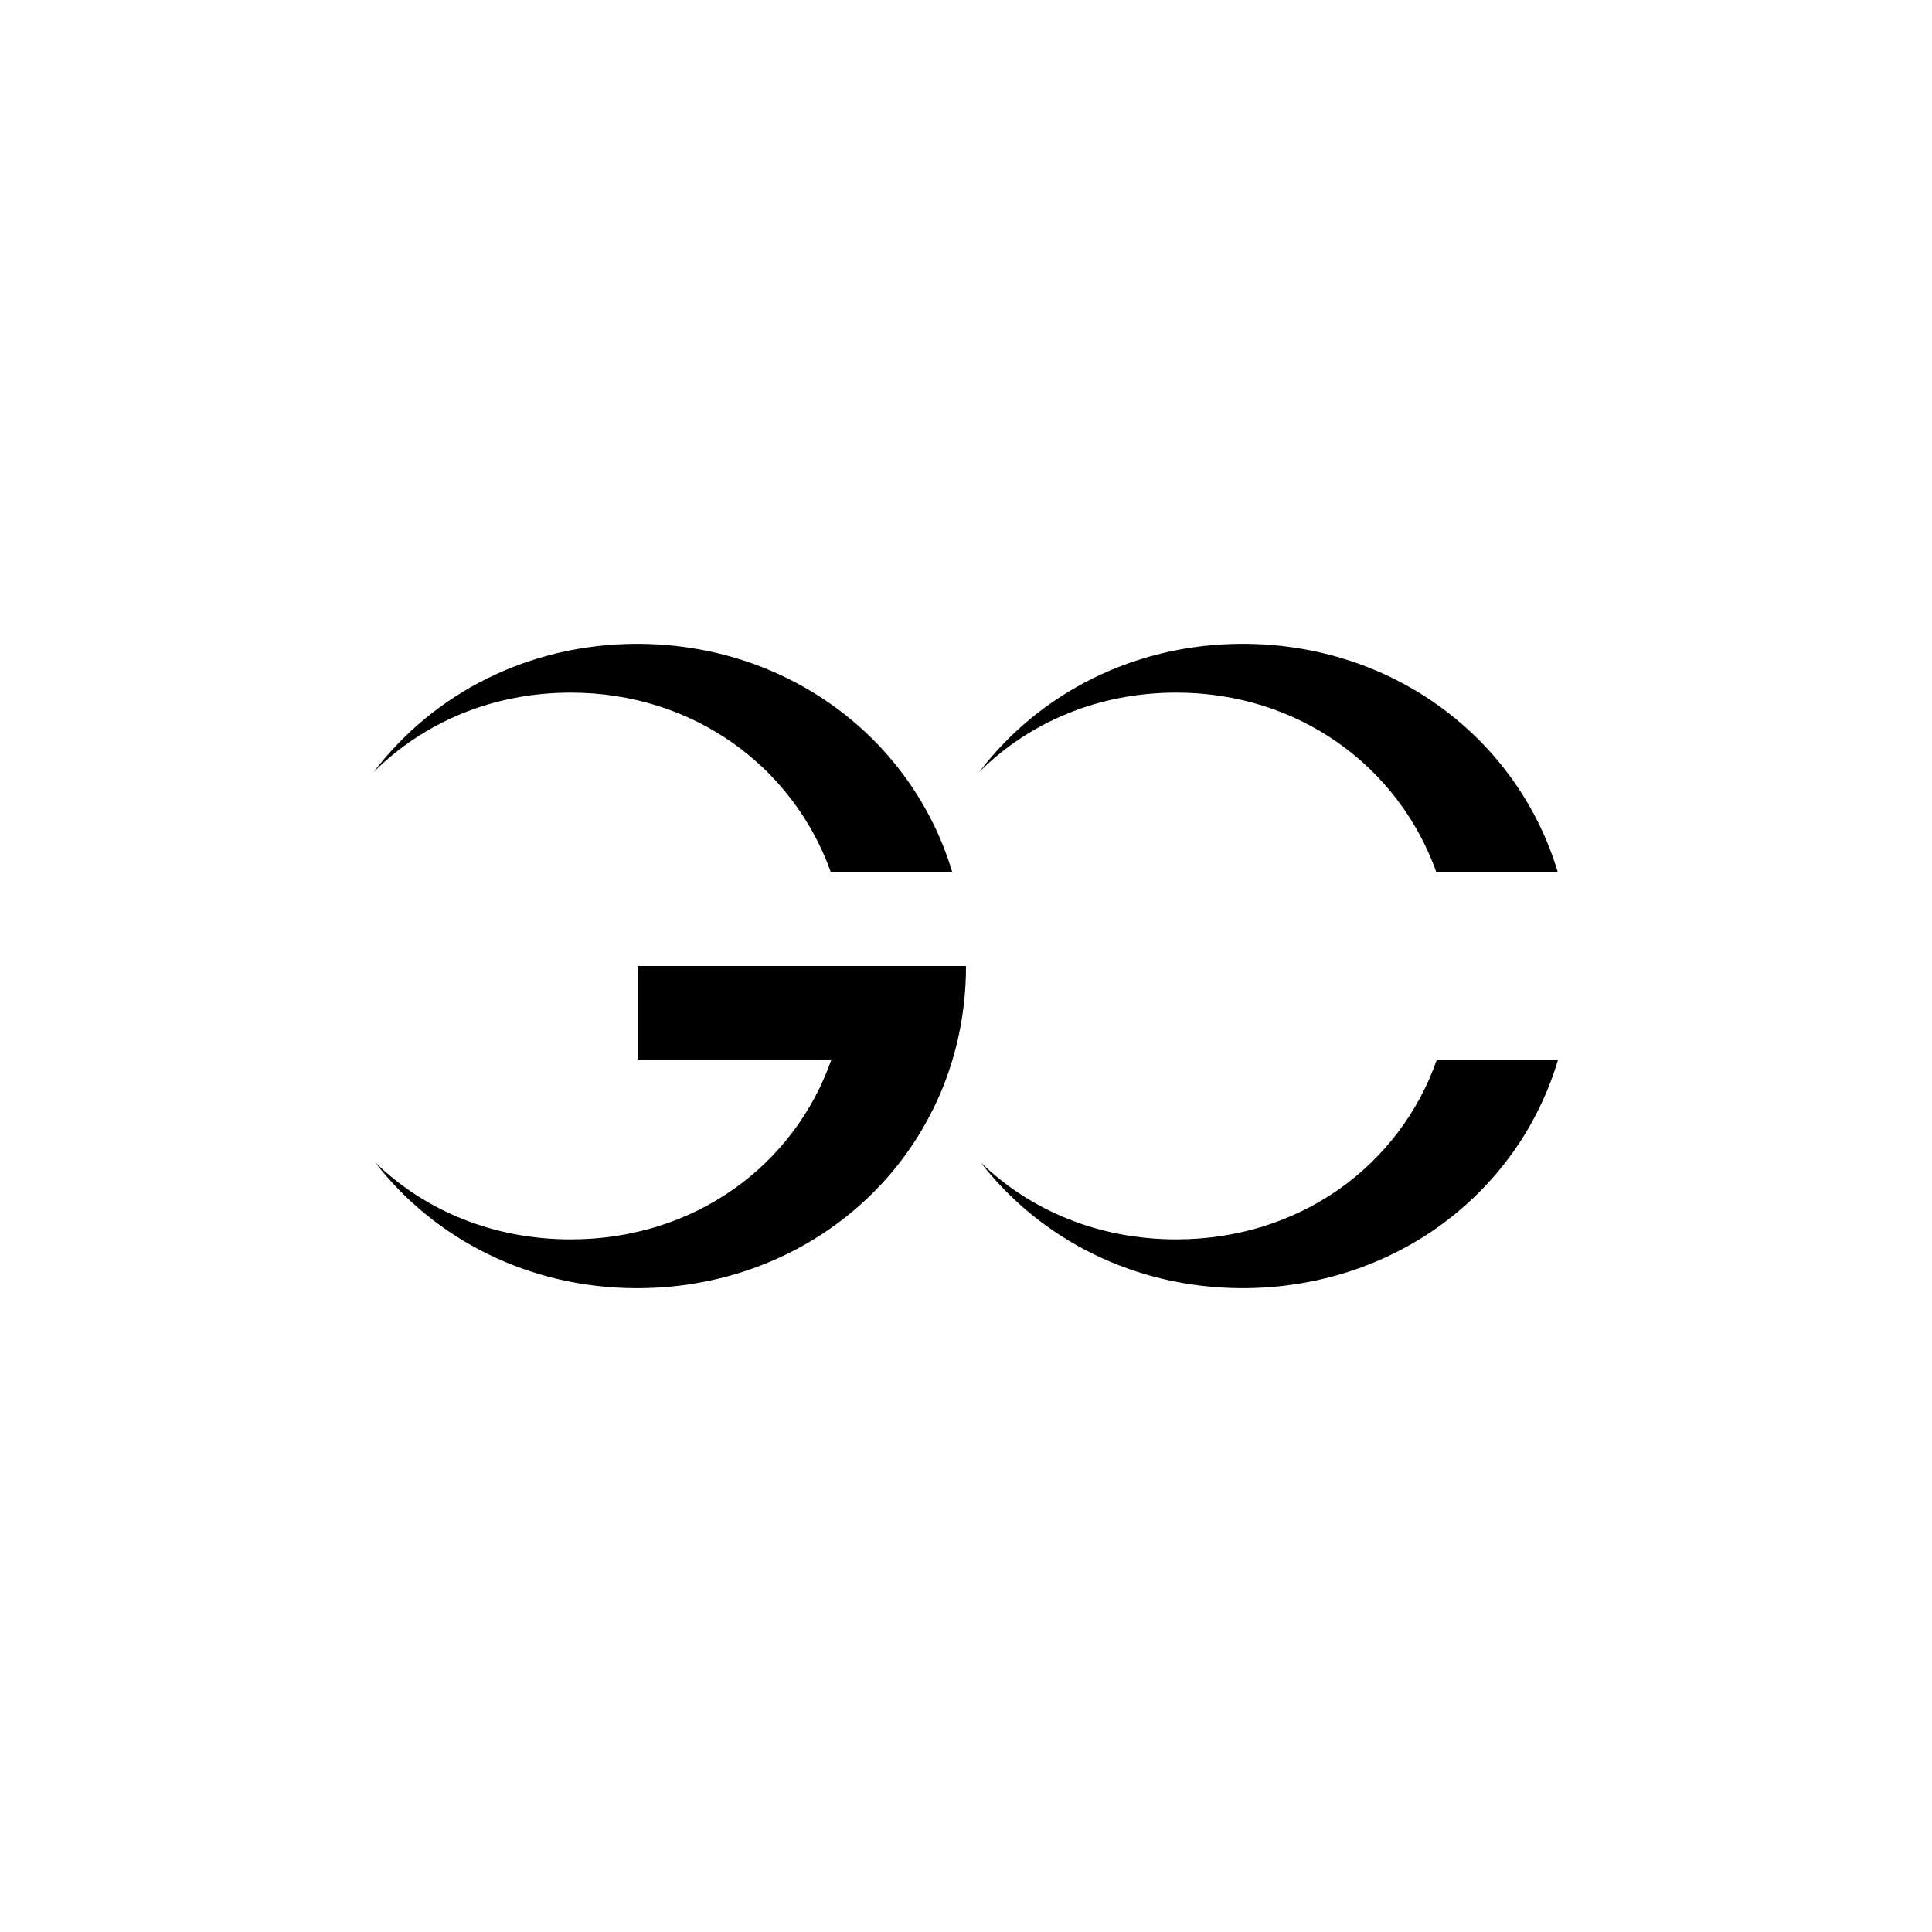 <svg xmlns="http://www.w3.org/2000/svg" data-name="Layer 1" viewBox="0 0 1080 1080"><path d="M657.53 692.81c-43.45 0-81.77-16.2-109.38-43.1 33.39 43.26 86.47 70.39 146.51 70.39 83.91 0 153.99-52.48 176.34-127.83h-67.75c-20.78 59.43-76.8 100.54-145.71 100.54Zm145.45-205.08h67.89c-22.5-75.24-92.46-127.84-176.2-127.84-60.44 0-113.82 27.66-147.17 71.55 27.65-27.51 66.25-44.26 110.04-44.26 68.61 0 124.45 41.49 145.45 100.55Zm-338.48.01h67.89c-22.5-75.24-92.47-127.84-176.21-127.84-60.44 0-113.82 27.66-147.17 71.55 27.65-27.51 66.25-44.26 110.05-44.26 68.61 0 124.45 41.5 145.45 100.55Zm75.52 52.27H356.43v52.26h108.33c-20.78 59.44-76.8 100.55-145.71 100.55-43.46 0-81.77-16.21-109.38-43.1 33.39 43.26 86.46 70.4 146.5 70.4 102.14 0 183.84-77.97 183.84-180.1Z"/></svg>